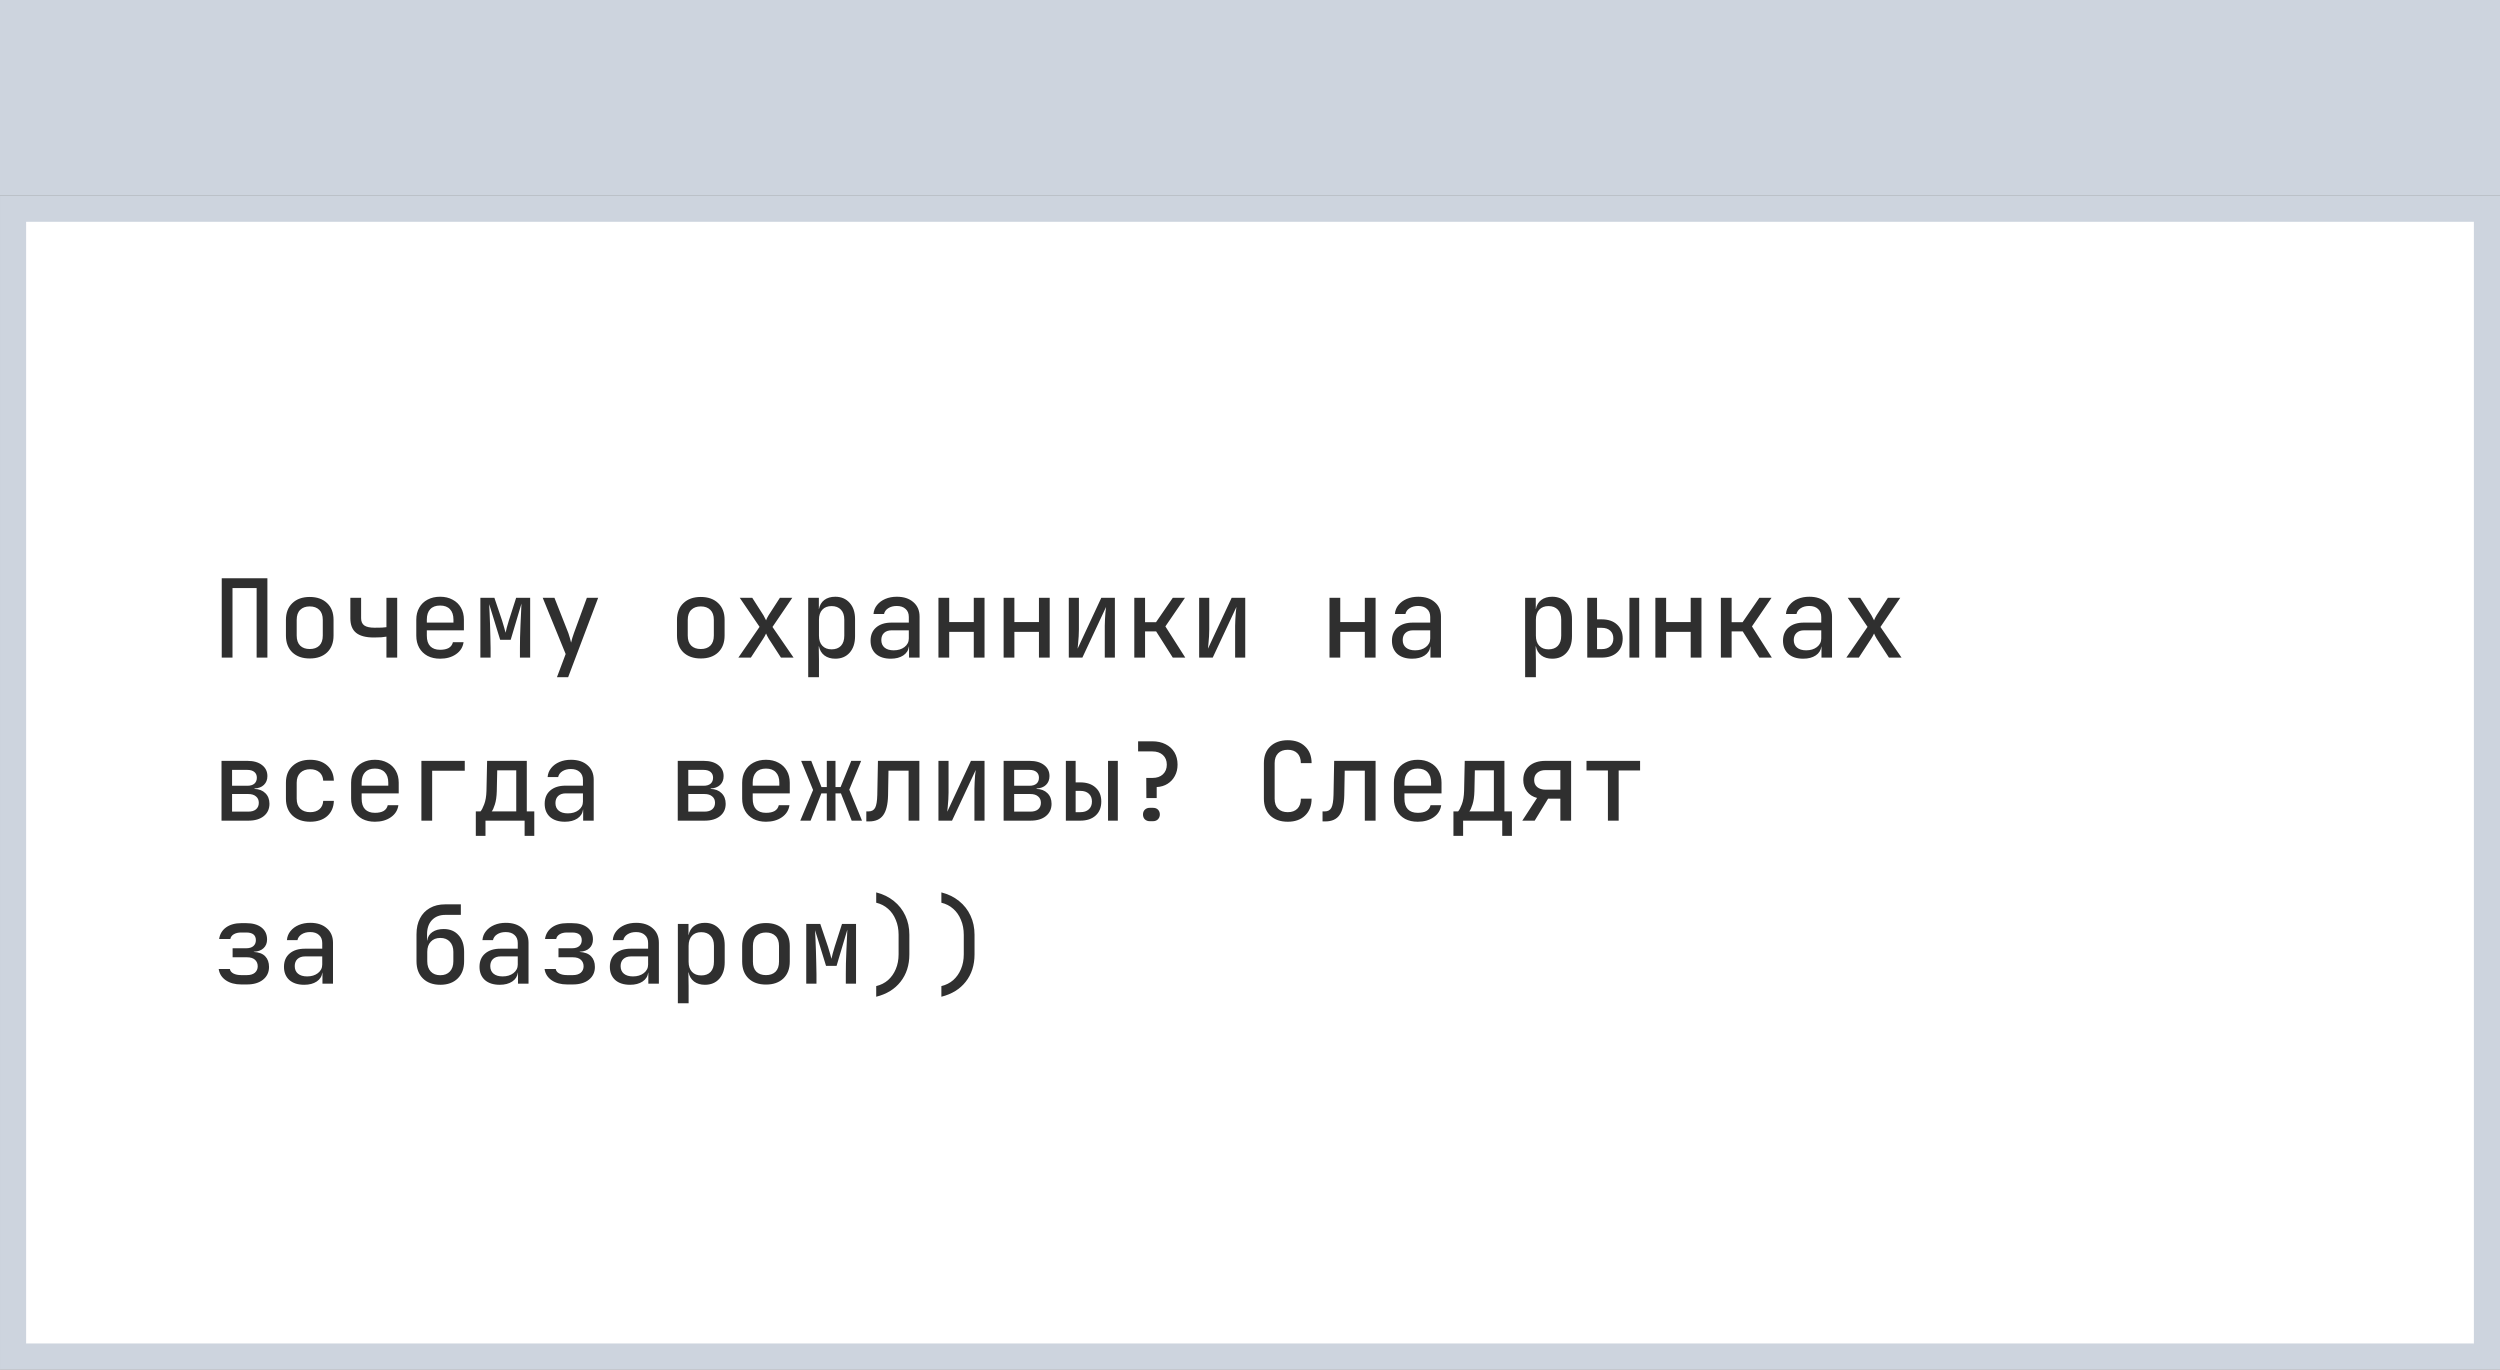 <?xml version="1.0" encoding="UTF-8"?> <svg xmlns="http://www.w3.org/2000/svg" width="460" height="252" viewBox="0 0 460 252" fill="none"><rect x="0" y="0" width="460" height="252" fill="#808080" stroke="none"/> <rect width="460" height="36" fill="#CDD4DE"></rect> <rect x="2.404" y="38.404" width="455.193" height="211.193" fill="white"></rect> <path d="M40.8 121V106.4H49.2V121H47.22V108.2H42.78V121H40.8ZM56.992 121.16C55.645 121.16 54.579 120.787 53.792 120.04C53.005 119.28 52.612 118.247 52.612 116.94V114.06C52.612 112.753 53.005 111.727 53.792 110.98C54.579 110.22 55.645 109.84 56.992 109.84C58.339 109.84 59.406 110.22 60.192 110.98C60.979 111.727 61.372 112.747 61.372 114.04V116.94C61.372 118.247 60.979 119.28 60.192 120.04C59.406 120.787 58.339 121.16 56.992 121.16ZM56.992 119.42C57.739 119.42 58.325 119.213 58.752 118.8C59.179 118.373 59.392 117.753 59.392 116.94V114.06C59.392 113.247 59.179 112.633 58.752 112.22C58.325 111.793 57.739 111.58 56.992 111.58C56.245 111.58 55.659 111.793 55.232 112.22C54.806 112.633 54.592 113.247 54.592 114.06V116.94C54.592 117.753 54.806 118.373 55.232 118.8C55.659 119.213 56.245 119.42 56.992 119.42ZM71.104 121V117.14C70.931 117.18 70.624 117.22 70.184 117.26C69.758 117.287 69.298 117.3 68.804 117.3C67.324 117.3 66.231 117.013 65.524 116.44C64.818 115.867 64.464 114.973 64.464 113.76V110H66.444V113.74C66.444 114.353 66.638 114.8 67.024 115.08C67.424 115.36 68.058 115.5 68.924 115.5C69.418 115.5 69.871 115.493 70.284 115.48C70.698 115.453 70.971 115.427 71.104 115.4V110H73.084V121H71.104ZM80.977 121.2C80.097 121.2 79.323 121.027 78.657 120.68C78.003 120.32 77.497 119.827 77.137 119.2C76.777 118.56 76.597 117.813 76.597 116.96V114.02C76.597 113.18 76.777 112.447 77.137 111.82C77.497 111.18 78.003 110.687 78.657 110.34C79.323 109.98 80.097 109.8 80.977 109.8C81.857 109.8 82.623 109.98 83.277 110.34C83.943 110.687 84.457 111.18 84.817 111.82C85.177 112.447 85.357 113.18 85.357 114.02V115.98H78.537V116.96C78.537 117.813 78.743 118.46 79.157 118.9C79.583 119.34 80.19 119.56 80.977 119.56C81.643 119.56 82.177 119.447 82.577 119.22C82.977 118.98 83.23 118.627 83.337 118.16H85.297C85.163 119.093 84.697 119.833 83.897 120.38C83.11 120.927 82.137 121.2 80.977 121.2ZM78.537 114.02V114.56H83.437V114.02C83.437 113.18 83.223 112.54 82.797 112.1C82.383 111.647 81.777 111.42 80.977 111.42C80.177 111.42 79.57 111.647 79.157 112.1C78.743 112.54 78.537 113.18 78.537 114.02ZM88.389 121V110H90.969L92.389 114.2C92.535 114.64 92.662 115.067 92.769 115.48C92.889 115.893 92.975 116.207 93.029 116.42C93.069 116.207 93.142 115.893 93.249 115.48C93.355 115.067 93.482 114.633 93.629 114.18L94.969 110H97.549V121H95.669V119.26C95.669 118.687 95.675 118.033 95.689 117.3C95.715 116.553 95.742 115.793 95.769 115.02C95.809 114.247 95.842 113.52 95.869 112.84C95.895 112.147 95.922 111.553 95.949 111.06L93.969 117.72H92.029L90.009 111.16C90.035 111.6 90.062 112.153 90.089 112.82C90.115 113.473 90.142 114.18 90.169 114.94C90.195 115.687 90.215 116.44 90.229 117.2C90.255 117.947 90.269 118.633 90.269 119.26V121H88.389ZM102.481 124.6L104.081 120.34L99.861 110H102.021L104.581 116.5C104.674 116.753 104.768 117.053 104.861 117.4C104.954 117.733 105.028 118.013 105.081 118.24C105.134 118.013 105.208 117.733 105.301 117.4C105.408 117.053 105.508 116.753 105.601 116.5L107.981 110H110.061L104.541 124.6H102.481ZM128.945 121.16C127.599 121.16 126.532 120.787 125.745 120.04C124.959 119.28 124.565 118.247 124.565 116.94V114.06C124.565 112.753 124.959 111.727 125.745 110.98C126.532 110.22 127.599 109.84 128.945 109.84C130.292 109.84 131.359 110.22 132.145 110.98C132.932 111.727 133.325 112.747 133.325 114.04V116.94C133.325 118.247 132.932 119.28 132.145 120.04C131.359 120.787 130.292 121.16 128.945 121.16ZM128.945 119.42C129.692 119.42 130.279 119.213 130.705 118.8C131.132 118.373 131.345 117.753 131.345 116.94V114.06C131.345 113.247 131.132 112.633 130.705 112.22C130.279 111.793 129.692 111.58 128.945 111.58C128.199 111.58 127.612 111.793 127.185 112.22C126.759 112.633 126.545 113.247 126.545 114.06V116.94C126.545 117.753 126.759 118.373 127.185 118.8C127.612 119.213 128.199 119.42 128.945 119.42ZM135.858 121L139.758 115.34L136.118 110H138.418L140.478 113.22C140.571 113.38 140.658 113.547 140.738 113.72C140.831 113.893 140.904 114.033 140.958 114.14C140.998 114.033 141.058 113.893 141.138 113.72C141.231 113.547 141.324 113.38 141.418 113.22L143.498 110H145.778L142.138 115.36L146.018 121H143.698L141.458 117.54C141.364 117.393 141.271 117.227 141.178 117.04C141.084 116.84 141.011 116.68 140.958 116.56C140.891 116.68 140.811 116.84 140.718 117.04C140.624 117.227 140.524 117.393 140.418 117.54L138.158 121H135.858ZM148.71 124.6V110H150.67V112.06H150.69C150.823 111.353 151.15 110.8 151.67 110.4C152.203 110 152.876 109.8 153.69 109.8C154.783 109.8 155.663 110.173 156.33 110.92C156.996 111.653 157.33 112.653 157.33 113.92V117.06C157.33 118.34 156.996 119.353 156.33 120.1C155.676 120.833 154.796 121.2 153.69 121.2C152.89 121.2 152.223 121 151.69 120.6C151.156 120.187 150.823 119.627 150.69 118.92H150.65L150.69 121.42V124.6H148.71ZM153.01 119.48C153.743 119.48 154.316 119.267 154.73 118.84C155.143 118.4 155.35 117.773 155.35 116.96V114.02C155.35 113.22 155.143 112.607 154.73 112.18C154.316 111.74 153.743 111.52 153.01 111.52C152.29 111.52 151.723 111.74 151.31 112.18C150.896 112.62 150.69 113.24 150.69 114.04V116.96C150.69 117.76 150.896 118.38 151.31 118.82C151.723 119.26 152.29 119.48 153.01 119.48ZM163.902 121.2C162.742 121.2 161.829 120.907 161.162 120.32C160.509 119.72 160.182 118.913 160.182 117.9C160.182 116.86 160.522 116.047 161.202 115.46C161.895 114.86 162.835 114.56 164.022 114.56H167.222V113.52C167.222 112.88 167.022 112.387 166.622 112.04C166.235 111.68 165.695 111.5 165.002 111.5C164.375 111.5 163.849 111.64 163.422 111.92C163.009 112.187 162.755 112.54 162.662 112.98H160.722C160.775 112.34 160.995 111.787 161.382 111.32C161.769 110.84 162.275 110.467 162.902 110.2C163.529 109.933 164.235 109.8 165.022 109.8C166.302 109.8 167.315 110.133 168.062 110.8C168.822 111.453 169.202 112.34 169.202 113.46V121H167.262V118.96H167.242C167.149 119.653 166.802 120.2 166.202 120.6C165.602 121 164.835 121.2 163.902 121.2ZM164.442 119.66C165.242 119.66 165.902 119.46 166.422 119.06C166.955 118.647 167.222 118.12 167.222 117.48V115.98H164.062C163.475 115.98 163.009 116.14 162.662 116.46C162.329 116.78 162.162 117.213 162.162 117.76C162.162 118.36 162.362 118.827 162.762 119.16C163.162 119.493 163.722 119.66 164.442 119.66ZM172.674 121V110H174.654V114.46H179.174V110H181.154V121H179.174V116.26H174.654V121H172.674ZM184.666 121V110H186.646V114.46H191.166V110H193.146V121H191.166V116.26H186.646V121H184.666ZM196.658 121V110H198.518V115.84C198.518 116.227 198.505 116.64 198.478 117.08C198.452 117.507 198.418 117.927 198.378 118.34C198.338 118.74 198.305 119.08 198.278 119.36L202.638 110H205.138V121H203.278V115.14C203.278 114.767 203.292 114.367 203.318 113.94C203.345 113.5 203.372 113.087 203.398 112.7C203.438 112.3 203.478 111.96 203.518 111.68L199.158 121H196.658ZM208.711 121V110H210.691V114.48H212.711L215.791 110H218.031L214.431 115.26L218.091 121H215.791L212.731 116.18H210.691V121H208.711ZM220.643 121V110H222.503V115.84C222.503 116.227 222.489 116.64 222.463 117.08C222.436 117.507 222.403 117.927 222.363 118.34C222.323 118.74 222.289 119.08 222.263 119.36L226.623 110H229.123V121H227.263V115.14C227.263 114.767 227.276 114.367 227.303 113.94C227.329 113.5 227.356 113.087 227.383 112.7C227.423 112.3 227.463 111.96 227.503 111.68L223.143 121H220.643ZM244.627 121V110H246.607V114.46H251.127V110H253.107V121H251.127V116.26H246.607V121H244.627ZM259.839 121.2C258.679 121.2 257.766 120.907 257.099 120.32C256.446 119.72 256.119 118.913 256.119 117.9C256.119 116.86 256.459 116.047 257.139 115.46C257.833 114.86 258.773 114.56 259.959 114.56H263.159V113.52C263.159 112.88 262.959 112.387 262.559 112.04C262.173 111.68 261.633 111.5 260.939 111.5C260.313 111.5 259.786 111.64 259.359 111.92C258.946 112.187 258.693 112.54 258.599 112.98H256.659C256.713 112.34 256.933 111.787 257.319 111.32C257.706 110.84 258.213 110.467 258.839 110.2C259.466 109.933 260.173 109.8 260.959 109.8C262.239 109.8 263.253 110.133 263.999 110.8C264.759 111.453 265.139 112.34 265.139 113.46V121H263.199V118.96H263.179C263.086 119.653 262.739 120.2 262.139 120.6C261.539 121 260.773 121.2 259.839 121.2ZM260.379 119.66C261.179 119.66 261.839 119.46 262.359 119.06C262.893 118.647 263.159 118.12 263.159 117.48V115.98H259.999C259.413 115.98 258.946 116.14 258.599 116.46C258.266 116.78 258.099 117.213 258.099 117.76C258.099 118.36 258.299 118.827 258.699 119.16C259.099 119.493 259.659 119.66 260.379 119.66ZM280.624 124.6V110H282.584V112.06H282.604C282.737 111.353 283.064 110.8 283.584 110.4C284.117 110 284.79 109.8 285.604 109.8C286.697 109.8 287.577 110.173 288.244 110.92C288.91 111.653 289.244 112.653 289.244 113.92V117.06C289.244 118.34 288.91 119.353 288.244 120.1C287.59 120.833 286.71 121.2 285.604 121.2C284.804 121.2 284.137 121 283.604 120.6C283.07 120.187 282.737 119.627 282.604 118.92H282.564L282.604 121.42V124.6H280.624ZM284.924 119.48C285.657 119.48 286.23 119.267 286.644 118.84C287.057 118.4 287.264 117.773 287.264 116.96V114.02C287.264 113.22 287.057 112.607 286.644 112.18C286.23 111.74 285.657 111.52 284.924 111.52C284.204 111.52 283.637 111.74 283.224 112.18C282.81 112.62 282.604 113.24 282.604 114.04V116.96C282.604 117.76 282.81 118.38 283.224 118.82C283.637 119.26 284.204 119.48 284.924 119.48ZM292.056 121V110H293.856V113.96H294.716C295.903 113.96 296.843 114.28 297.536 114.92C298.229 115.547 298.576 116.4 298.576 117.48C298.576 118.573 298.229 119.433 297.536 120.06C296.843 120.687 295.903 121 294.716 121H292.056ZM299.816 121V110H301.616V121H299.816ZM293.856 119.44H294.716C295.383 119.44 295.903 119.267 296.276 118.92C296.663 118.573 296.856 118.093 296.856 117.48C296.856 116.867 296.663 116.387 296.276 116.04C295.903 115.693 295.383 115.52 294.716 115.52H293.856V119.44ZM304.588 121V110H306.568V114.46H311.088V110H313.068V121H311.088V116.26H306.568V121H304.588ZM316.64 121V110H318.62V114.48H320.64L323.72 110H325.96L322.36 115.26L326.02 121H323.72L320.66 116.18H318.62V121H316.64ZM331.793 121.2C330.633 121.2 329.719 120.907 329.053 120.32C328.399 119.72 328.073 118.913 328.073 117.9C328.073 116.86 328.413 116.047 329.093 115.46C329.786 114.86 330.726 114.56 331.913 114.56H335.113V113.52C335.113 112.88 334.913 112.387 334.513 112.04C334.126 111.68 333.586 111.5 332.893 111.5C332.266 111.5 331.739 111.64 331.313 111.92C330.899 112.187 330.646 112.54 330.553 112.98H328.613C328.666 112.34 328.886 111.787 329.273 111.32C329.659 110.84 330.166 110.467 330.793 110.2C331.419 109.933 332.126 109.8 332.913 109.8C334.193 109.8 335.206 110.133 335.953 110.8C336.713 111.453 337.092 112.34 337.092 113.46V121H335.153V118.96H335.133C335.039 119.653 334.693 120.2 334.093 120.6C333.493 121 332.726 121.2 331.793 121.2ZM332.333 119.66C333.133 119.66 333.793 119.46 334.313 119.06C334.846 118.647 335.113 118.12 335.113 117.48V115.98H331.952C331.366 115.98 330.899 116.14 330.553 116.46C330.219 116.78 330.053 117.213 330.053 117.76C330.053 118.36 330.253 118.827 330.653 119.16C331.053 119.493 331.613 119.66 332.333 119.66ZM339.725 121L343.625 115.34L339.985 110H342.285L344.345 113.22C344.438 113.38 344.525 113.547 344.605 113.72C344.698 113.893 344.771 114.033 344.825 114.14C344.865 114.033 344.925 113.893 345.005 113.72C345.098 113.547 345.191 113.38 345.285 113.22L347.365 110H349.645L346.005 115.36L349.885 121H347.565L345.325 117.54C345.231 117.393 345.138 117.227 345.045 117.04C344.951 116.84 344.878 116.68 344.825 116.56C344.758 116.68 344.678 116.84 344.585 117.04C344.491 117.227 344.391 117.393 344.285 117.54L342.025 121H339.725ZM40.76 151V140H45.54C46.66 140 47.547 140.253 48.2 140.76C48.867 141.267 49.2 141.947 49.2 142.8C49.2 143.467 48.987 144.007 48.56 144.42C48.133 144.833 47.553 145.053 46.82 145.08V145.16C47.66 145.187 48.327 145.447 48.82 145.94C49.327 146.433 49.58 147.087 49.58 147.9C49.58 148.847 49.233 149.6 48.54 150.16C47.847 150.72 46.907 151 45.72 151H40.76ZM42.7 144.58H45.52C46.067 144.58 46.493 144.453 46.8 144.2C47.107 143.933 47.26 143.567 47.26 143.1C47.26 142.647 47.107 142.293 46.8 142.04C46.493 141.787 46.067 141.66 45.52 141.66H42.7V144.58ZM42.7 149.34H45.68C46.293 149.34 46.767 149.2 47.1 148.92C47.447 148.627 47.62 148.227 47.62 147.72C47.62 147.213 47.447 146.82 47.1 146.54C46.767 146.247 46.293 146.1 45.68 146.1H42.7V149.34ZM57.072 151.2C55.725 151.2 54.645 150.827 53.832 150.08C53.019 149.32 52.612 148.28 52.612 146.96V144.02C52.612 142.713 53.019 141.687 53.832 140.94C54.645 140.18 55.725 139.8 57.072 139.8C58.365 139.8 59.406 140.147 60.192 140.84C60.979 141.52 61.392 142.453 61.432 143.64H59.472C59.432 142.973 59.199 142.46 58.772 142.1C58.346 141.727 57.779 141.54 57.072 141.54C56.312 141.54 55.706 141.76 55.252 142.2C54.812 142.627 54.592 143.233 54.592 144.02V146.96C54.592 147.76 54.812 148.373 55.252 148.8C55.706 149.227 56.312 149.44 57.072 149.44C57.779 149.44 58.346 149.26 58.772 148.9C59.199 148.54 59.432 148.027 59.472 147.36H61.432C61.392 148.547 60.979 149.487 60.192 150.18C59.406 150.86 58.365 151.2 57.072 151.2ZM68.984 151.2C68.104 151.2 67.331 151.027 66.664 150.68C66.011 150.32 65.504 149.827 65.144 149.2C64.784 148.56 64.604 147.813 64.604 146.96V144.02C64.604 143.18 64.784 142.447 65.144 141.82C65.504 141.18 66.011 140.687 66.664 140.34C67.331 139.98 68.104 139.8 68.984 139.8C69.864 139.8 70.631 139.98 71.284 140.34C71.951 140.687 72.464 141.18 72.824 141.82C73.184 142.447 73.364 143.18 73.364 144.02V145.98H66.544V146.96C66.544 147.813 66.751 148.46 67.164 148.9C67.591 149.34 68.198 149.56 68.984 149.56C69.651 149.56 70.184 149.447 70.584 149.22C70.984 148.98 71.238 148.627 71.344 148.16H73.304C73.171 149.093 72.704 149.833 71.904 150.38C71.118 150.927 70.144 151.2 68.984 151.2ZM66.544 144.02V144.56H71.444V144.02C71.444 143.18 71.231 142.54 70.804 142.1C70.391 141.647 69.784 141.42 68.984 141.42C68.184 141.42 67.578 141.647 67.164 142.1C66.751 142.54 66.544 143.18 66.544 144.02ZM77.537 151V140H85.517V141.82H79.517V151H77.537ZM87.549 153.8V149.3H88.409C88.622 149.073 88.849 148.64 89.089 148C89.342 147.347 89.482 146.52 89.509 145.52L89.629 140H96.929V149.3H98.309V153.8H96.529V151H89.329V153.8H87.549ZM90.469 149.3H94.989V141.74H91.489L91.409 145.56C91.382 146.573 91.262 147.4 91.049 148.04C90.849 148.68 90.655 149.1 90.469 149.3ZM103.941 151.2C102.781 151.2 101.868 150.907 101.201 150.32C100.548 149.72 100.221 148.913 100.221 147.9C100.221 146.86 100.561 146.047 101.241 145.46C101.934 144.86 102.874 144.56 104.061 144.56H107.261V143.52C107.261 142.88 107.061 142.387 106.661 142.04C106.274 141.68 105.734 141.5 105.041 141.5C104.414 141.5 103.888 141.64 103.461 141.92C103.048 142.187 102.794 142.54 102.701 142.98H100.761C100.814 142.34 101.034 141.787 101.421 141.32C101.808 140.84 102.314 140.467 102.941 140.2C103.568 139.933 104.274 139.8 105.061 139.8C106.341 139.8 107.354 140.133 108.101 140.8C108.861 141.453 109.241 142.34 109.241 143.46V151H107.301V148.96H107.281C107.188 149.653 106.841 150.2 106.241 150.6C105.641 151 104.874 151.2 103.941 151.2ZM104.481 149.66C105.281 149.66 105.941 149.46 106.461 149.06C106.994 148.647 107.261 148.12 107.261 147.48V145.98H104.101C103.514 145.98 103.048 146.14 102.701 146.46C102.368 146.78 102.201 147.213 102.201 147.76C102.201 148.36 102.401 148.827 102.801 149.16C103.201 149.493 103.761 149.66 104.481 149.66ZM124.705 151V140H129.485C130.605 140 131.492 140.253 132.145 140.76C132.812 141.267 133.145 141.947 133.145 142.8C133.145 143.467 132.932 144.007 132.505 144.42C132.079 144.833 131.499 145.053 130.765 145.08V145.16C131.605 145.187 132.272 145.447 132.765 145.94C133.272 146.433 133.525 147.087 133.525 147.9C133.525 148.847 133.179 149.6 132.485 150.16C131.792 150.72 130.852 151 129.665 151H124.705ZM126.645 144.58H129.465C130.012 144.58 130.439 144.453 130.745 144.2C131.052 143.933 131.205 143.567 131.205 143.1C131.205 142.647 131.052 142.293 130.745 142.04C130.439 141.787 130.012 141.66 129.465 141.66H126.645V144.58ZM126.645 149.34H129.625C130.239 149.34 130.712 149.2 131.045 148.92C131.392 148.627 131.565 148.227 131.565 147.72C131.565 147.213 131.392 146.82 131.045 146.54C130.712 146.247 130.239 146.1 129.625 146.1H126.645V149.34ZM140.938 151.2C140.058 151.2 139.284 151.027 138.618 150.68C137.964 150.32 137.458 149.827 137.098 149.2C136.738 148.56 136.558 147.813 136.558 146.96V144.02C136.558 143.18 136.738 142.447 137.098 141.82C137.458 141.18 137.964 140.687 138.618 140.34C139.284 139.98 140.058 139.8 140.938 139.8C141.818 139.8 142.584 139.98 143.238 140.34C143.904 140.687 144.418 141.18 144.778 141.82C145.138 142.447 145.318 143.18 145.318 144.02V145.98H138.498V146.96C138.498 147.813 138.704 148.46 139.118 148.9C139.544 149.34 140.151 149.56 140.938 149.56C141.604 149.56 142.138 149.447 142.538 149.22C142.938 148.98 143.191 148.627 143.298 148.16H145.258C145.124 149.093 144.658 149.833 143.858 150.38C143.071 150.927 142.098 151.2 140.938 151.2ZM138.498 144.02V144.56H143.398V144.02C143.398 143.18 143.184 142.54 142.758 142.1C142.344 141.647 141.738 141.42 140.938 141.42C140.138 141.42 139.531 141.647 139.118 142.1C138.704 142.54 138.498 143.18 138.498 144.02ZM147.25 151L149.61 145.36L147.41 140H149.27L151.15 144.82H152.13V140H153.73V144.82H154.67L156.63 140H158.45L156.27 145.3L158.61 151H156.71L154.73 145.98H153.73V151H152.13V145.98H151.13L149.15 151H147.25ZM159.402 151.14V149.3H159.802C160.375 149.3 160.782 149.08 161.022 148.64C161.262 148.187 161.395 147.393 161.422 146.26L161.542 140H169.162V151H167.182V141.8H163.482L163.402 146.36C163.362 148.027 163.062 149.24 162.502 150C161.955 150.76 161.095 151.14 159.922 151.14H159.402ZM172.674 151V140H174.534V145.84C174.534 146.227 174.521 146.64 174.494 147.08C174.467 147.507 174.434 147.927 174.394 148.34C174.354 148.74 174.321 149.08 174.294 149.36L178.654 140H181.154V151H179.294V145.14C179.294 144.767 179.307 144.367 179.334 143.94C179.361 143.5 179.387 143.087 179.414 142.7C179.454 142.3 179.494 141.96 179.534 141.68L175.174 151H172.674ZM184.666 151V140H189.446C190.566 140 191.453 140.253 192.106 140.76C192.773 141.267 193.106 141.947 193.106 142.8C193.106 143.467 192.893 144.007 192.466 144.42C192.04 144.833 191.46 145.053 190.726 145.08V145.16C191.566 145.187 192.233 145.447 192.726 145.94C193.233 146.433 193.486 147.087 193.486 147.9C193.486 148.847 193.14 149.6 192.446 150.16C191.753 150.72 190.813 151 189.626 151H184.666ZM186.606 144.58H189.426C189.973 144.58 190.4 144.453 190.706 144.2C191.013 143.933 191.166 143.567 191.166 143.1C191.166 142.647 191.013 142.293 190.706 142.04C190.4 141.787 189.973 141.66 189.426 141.66H186.606V144.58ZM186.606 149.34H189.586C190.2 149.34 190.673 149.2 191.006 148.92C191.353 148.627 191.526 148.227 191.526 147.72C191.526 147.213 191.353 146.82 191.006 146.54C190.673 146.247 190.2 146.1 189.586 146.1H186.606V149.34ZM196.118 151V140H197.918V143.96H198.778C199.965 143.96 200.905 144.28 201.598 144.92C202.292 145.547 202.638 146.4 202.638 147.48C202.638 148.573 202.292 149.433 201.598 150.06C200.905 150.687 199.965 151 198.778 151H196.118ZM203.878 151V140H205.678V151H203.878ZM197.918 149.44H198.778C199.445 149.44 199.965 149.267 200.338 148.92C200.725 148.573 200.918 148.093 200.918 147.48C200.918 146.867 200.725 146.387 200.338 146.04C199.965 145.693 199.445 145.52 198.778 145.52H197.918V149.44ZM210.931 146.84L210.911 143.14H212.051C212.864 143.14 213.504 142.92 213.971 142.48C214.451 142.027 214.691 141.433 214.691 140.7C214.691 139.953 214.451 139.36 213.971 138.92C213.491 138.48 212.844 138.26 212.031 138.26H209.411V136.4H212.011C212.957 136.4 213.777 136.58 214.471 136.94C215.164 137.287 215.704 137.78 216.091 138.42C216.477 139.06 216.671 139.82 216.671 140.7C216.671 141.473 216.504 142.167 216.171 142.78C215.851 143.38 215.404 143.86 214.831 144.22C214.257 144.58 213.591 144.78 212.831 144.82V146.84H210.931ZM211.551 151.1C211.191 151.1 210.891 150.987 210.651 150.76C210.424 150.533 210.311 150.233 210.311 149.86C210.311 149.5 210.424 149.207 210.651 148.98C210.891 148.753 211.191 148.64 211.551 148.64H212.151C212.551 148.64 212.857 148.753 213.071 148.98C213.297 149.207 213.411 149.5 213.411 149.86C213.411 150.22 213.291 150.52 213.051 150.76C212.824 150.987 212.524 151.1 212.151 151.1H211.551ZM236.955 151.2C235.608 151.2 234.535 150.827 233.735 150.08C232.948 149.32 232.555 148.28 232.555 146.96V140.42C232.555 139.113 232.948 138.087 233.735 137.34C234.535 136.58 235.608 136.2 236.955 136.2C238.288 136.2 239.348 136.58 240.135 137.34C240.935 138.1 241.335 139.127 241.335 140.42H239.355C239.355 139.633 239.142 139.027 238.715 138.6C238.288 138.173 237.702 137.96 236.955 137.96C236.195 137.96 235.602 138.173 235.175 138.6C234.748 139.027 234.535 139.633 234.535 140.42V146.96C234.535 147.76 234.748 148.373 235.175 148.8C235.602 149.227 236.195 149.44 236.955 149.44C237.702 149.44 238.288 149.227 238.715 148.8C239.142 148.373 239.355 147.76 239.355 146.96H241.335C241.335 148.267 240.935 149.3 240.135 150.06C239.348 150.82 238.288 151.2 236.955 151.2ZM243.347 151.14V149.3H243.747C244.321 149.3 244.727 149.08 244.967 148.64C245.207 148.187 245.341 147.393 245.367 146.26L245.487 140H253.107V151H251.127V141.8H247.427L247.347 146.36C247.307 148.027 247.007 149.24 246.447 150C245.901 150.76 245.041 151.14 243.867 151.14H243.347ZM260.859 151.2C259.979 151.2 259.206 151.027 258.539 150.68C257.886 150.32 257.379 149.827 257.019 149.2C256.659 148.56 256.479 147.813 256.479 146.96V144.02C256.479 143.18 256.659 142.447 257.019 141.82C257.379 141.18 257.886 140.687 258.539 140.34C259.206 139.98 259.979 139.8 260.859 139.8C261.739 139.8 262.506 139.98 263.159 140.34C263.826 140.687 264.339 141.18 264.699 141.82C265.059 142.447 265.239 143.18 265.239 144.02V145.98H258.419V146.96C258.419 147.813 258.626 148.46 259.039 148.9C259.466 149.34 260.073 149.56 260.859 149.56C261.526 149.56 262.059 149.447 262.459 149.22C262.859 148.98 263.113 148.627 263.219 148.16H265.179C265.046 149.093 264.579 149.833 263.779 150.38C262.993 150.927 262.019 151.2 260.859 151.2ZM258.419 144.02V144.56H263.319V144.02C263.319 143.18 263.106 142.54 262.679 142.1C262.266 141.647 261.659 141.42 260.859 141.42C260.059 141.42 259.453 141.647 259.039 142.1C258.626 142.54 258.419 143.18 258.419 144.02ZM267.432 153.8V149.3H268.292C268.505 149.073 268.732 148.64 268.972 148C269.225 147.347 269.365 146.52 269.392 145.52L269.512 140H276.812V149.3H278.192V153.8H276.412V151H269.212V153.8H267.432ZM270.352 149.3H274.872V141.74H271.372L271.292 145.56C271.265 146.573 271.145 147.4 270.932 148.04C270.732 148.68 270.538 149.1 270.352 149.3ZM280.104 151L282.824 146.82C282.037 146.62 281.417 146.227 280.964 145.64C280.51 145.04 280.284 144.333 280.284 143.52C280.284 142.44 280.644 141.587 281.364 140.96C282.097 140.32 283.097 140 284.364 140H289.084V151H287.104V146.96H284.844L282.384 151H280.104ZM284.384 145.3H287.104V141.7H284.384C283.744 141.7 283.23 141.867 282.844 142.2C282.47 142.52 282.284 142.96 282.284 143.52C282.284 144.067 282.47 144.5 282.844 144.82C283.23 145.14 283.744 145.3 284.384 145.3ZM295.856 151V141.76H291.916V140H301.776V141.76H297.836V151H295.856ZM44.38 181.14C43.247 181.14 42.307 180.887 41.56 180.38C40.813 179.873 40.373 179.18 40.24 178.3H42.3C42.353 178.647 42.567 178.92 42.94 179.12C43.327 179.32 43.807 179.42 44.38 179.42H45.44C46.067 179.42 46.553 179.273 46.9 178.98C47.247 178.673 47.42 178.28 47.42 177.8C47.42 177.307 47.253 176.907 46.92 176.6C46.587 176.293 46.093 176.14 45.44 176.14H42.8V174.48H45.3C45.873 174.48 46.313 174.347 46.62 174.08C46.927 173.813 47.08 173.453 47.08 173C47.08 172.053 46.487 171.58 45.3 171.58H44.38C43.833 171.58 43.38 171.687 43.02 171.9C42.66 172.113 42.447 172.407 42.38 172.78H40.32C40.453 171.873 40.88 171.16 41.6 170.64C42.333 170.12 43.26 169.86 44.38 169.86H45.3C46.5 169.86 47.44 170.127 48.12 170.66C48.8 171.193 49.14 171.927 49.14 172.86C49.14 173.527 48.927 174.06 48.5 174.46C48.087 174.86 47.487 175.08 46.7 175.12V175.16C47.647 175.213 48.347 175.48 48.8 175.96C49.267 176.44 49.5 177.093 49.5 177.92C49.5 178.893 49.133 179.673 48.4 180.26C47.667 180.847 46.68 181.14 45.44 181.14H44.38ZM55.972 181.2C54.812 181.2 53.899 180.907 53.232 180.32C52.579 179.72 52.252 178.913 52.252 177.9C52.252 176.86 52.592 176.047 53.272 175.46C53.965 174.86 54.906 174.56 56.092 174.56H59.292V173.52C59.292 172.88 59.092 172.387 58.692 172.04C58.306 171.68 57.766 171.5 57.072 171.5C56.446 171.5 55.919 171.64 55.492 171.92C55.079 172.187 54.825 172.54 54.732 172.98H52.792C52.846 172.34 53.066 171.787 53.452 171.32C53.839 170.84 54.346 170.467 54.972 170.2C55.599 169.933 56.306 169.8 57.092 169.8C58.372 169.8 59.386 170.133 60.132 170.8C60.892 171.453 61.272 172.34 61.272 173.46V181H59.332V178.96H59.312C59.219 179.653 58.872 180.2 58.272 180.6C57.672 181 56.906 181.2 55.972 181.2ZM56.512 179.66C57.312 179.66 57.972 179.46 58.492 179.06C59.026 178.647 59.292 178.12 59.292 177.48V175.98H56.132C55.545 175.98 55.079 176.14 54.732 176.46C54.399 176.78 54.232 177.213 54.232 177.76C54.232 178.36 54.432 178.827 54.832 179.16C55.232 179.493 55.792 179.66 56.512 179.66ZM81.017 181.2C79.67 181.2 78.603 180.813 77.817 180.04C77.03 179.267 76.637 178.213 76.637 176.88V171.9C76.637 170.767 76.85 169.793 77.277 168.98C77.703 168.153 78.31 167.52 79.097 167.08C79.883 166.627 80.823 166.4 81.917 166.4H84.797V168.34H81.917C80.903 168.34 80.09 168.66 79.477 169.3C78.877 169.94 78.577 170.807 78.577 171.9V173.04H78.617C78.71 172.373 79.023 171.86 79.557 171.5C80.103 171.127 80.797 170.94 81.637 170.94C82.797 170.94 83.71 171.32 84.377 172.08C85.057 172.827 85.397 173.847 85.397 175.14V176.88C85.397 178.213 85.003 179.267 84.217 180.04C83.43 180.813 82.363 181.2 81.017 181.2ZM81.017 179.44C81.763 179.44 82.35 179.213 82.777 178.76C83.203 178.307 83.417 177.68 83.417 176.88V175.14C83.417 174.353 83.203 173.733 82.777 173.28C82.35 172.813 81.763 172.58 81.017 172.58C80.27 172.58 79.683 172.813 79.257 173.28C78.83 173.733 78.617 174.353 78.617 175.14V176.88C78.617 177.68 78.83 178.307 79.257 178.76C79.683 179.213 80.27 179.44 81.017 179.44ZM91.949 181.2C90.789 181.2 89.875 180.907 89.209 180.32C88.555 179.72 88.229 178.913 88.229 177.9C88.229 176.86 88.569 176.047 89.249 175.46C89.942 174.86 90.882 174.56 92.069 174.56H95.269V173.52C95.269 172.88 95.069 172.387 94.669 172.04C94.282 171.68 93.742 171.5 93.049 171.5C92.422 171.5 91.895 171.64 91.469 171.92C91.055 172.187 90.802 172.54 90.709 172.98H88.769C88.822 172.34 89.042 171.787 89.429 171.32C89.815 170.84 90.322 170.467 90.949 170.2C91.575 169.933 92.282 169.8 93.069 169.8C94.349 169.8 95.362 170.133 96.109 170.8C96.869 171.453 97.249 172.34 97.249 173.46V181H95.309V178.96H95.289C95.195 179.653 94.849 180.2 94.249 180.6C93.649 181 92.882 181.2 91.949 181.2ZM92.489 179.66C93.289 179.66 93.949 179.46 94.469 179.06C95.002 178.647 95.269 178.12 95.269 177.48V175.98H92.109C91.522 175.98 91.055 176.14 90.709 176.46C90.375 176.78 90.209 177.213 90.209 177.76C90.209 178.36 90.409 178.827 90.809 179.16C91.209 179.493 91.769 179.66 92.489 179.66ZM104.341 181.14C103.208 181.14 102.268 180.887 101.521 180.38C100.774 179.873 100.334 179.18 100.201 178.3H102.261C102.314 178.647 102.528 178.92 102.901 179.12C103.288 179.32 103.768 179.42 104.341 179.42H105.401C106.028 179.42 106.514 179.273 106.861 178.98C107.208 178.673 107.381 178.28 107.381 177.8C107.381 177.307 107.214 176.907 106.881 176.6C106.548 176.293 106.054 176.14 105.401 176.14H102.761V174.48H105.261C105.834 174.48 106.274 174.347 106.581 174.08C106.888 173.813 107.041 173.453 107.041 173C107.041 172.053 106.448 171.58 105.261 171.58H104.341C103.794 171.58 103.341 171.687 102.981 171.9C102.621 172.113 102.408 172.407 102.341 172.78H100.281C100.414 171.873 100.841 171.16 101.561 170.64C102.294 170.12 103.221 169.86 104.341 169.86H105.261C106.461 169.86 107.401 170.127 108.081 170.66C108.761 171.193 109.101 171.927 109.101 172.86C109.101 173.527 108.888 174.06 108.461 174.46C108.048 174.86 107.448 175.08 106.661 175.12V175.16C107.608 175.213 108.308 175.48 108.761 175.96C109.228 176.44 109.461 177.093 109.461 177.92C109.461 178.893 109.094 179.673 108.361 180.26C107.628 180.847 106.641 181.14 105.401 181.14H104.341ZM115.933 181.2C114.773 181.2 113.86 180.907 113.193 180.32C112.54 179.72 112.213 178.913 112.213 177.9C112.213 176.86 112.553 176.047 113.233 175.46C113.926 174.86 114.866 174.56 116.053 174.56H119.253V173.52C119.253 172.88 119.053 172.387 118.653 172.04C118.266 171.68 117.726 171.5 117.033 171.5C116.406 171.5 115.88 171.64 115.453 171.92C115.04 172.187 114.786 172.54 114.693 172.98H112.753C112.806 172.34 113.026 171.787 113.413 171.32C113.8 170.84 114.306 170.467 114.933 170.2C115.56 169.933 116.266 169.8 117.053 169.8C118.333 169.8 119.346 170.133 120.093 170.8C120.853 171.453 121.233 172.34 121.233 173.46V181H119.293V178.96H119.273C119.18 179.653 118.833 180.2 118.233 180.6C117.633 181 116.866 181.2 115.933 181.2ZM116.473 179.66C117.273 179.66 117.933 179.46 118.453 179.06C118.986 178.647 119.253 178.12 119.253 177.48V175.98H116.093C115.506 175.98 115.04 176.14 114.693 176.46C114.36 176.78 114.193 177.213 114.193 177.76C114.193 178.36 114.393 178.827 114.793 179.16C115.193 179.493 115.753 179.66 116.473 179.66ZM124.725 184.6V170H126.685V172.06H126.705C126.839 171.353 127.165 170.8 127.685 170.4C128.219 170 128.892 169.8 129.705 169.8C130.799 169.8 131.679 170.173 132.345 170.92C133.012 171.653 133.345 172.653 133.345 173.92V177.06C133.345 178.34 133.012 179.353 132.345 180.1C131.692 180.833 130.812 181.2 129.705 181.2C128.905 181.2 128.239 181 127.705 180.6C127.172 180.187 126.839 179.627 126.705 178.92H126.665L126.705 181.42V184.6H124.725ZM129.025 179.48C129.759 179.48 130.332 179.267 130.745 178.84C131.159 178.4 131.365 177.773 131.365 176.96V174.02C131.365 173.22 131.159 172.607 130.745 172.18C130.332 171.74 129.759 171.52 129.025 171.52C128.305 171.52 127.739 171.74 127.325 172.18C126.912 172.62 126.705 173.24 126.705 174.04V176.96C126.705 177.76 126.912 178.38 127.325 178.82C127.739 179.26 128.305 179.48 129.025 179.48ZM140.938 181.16C139.591 181.16 138.524 180.787 137.738 180.04C136.951 179.28 136.558 178.247 136.558 176.94V174.06C136.558 172.753 136.951 171.727 137.738 170.98C138.524 170.22 139.591 169.84 140.938 169.84C142.284 169.84 143.351 170.22 144.138 170.98C144.924 171.727 145.318 172.747 145.318 174.04V176.94C145.318 178.247 144.924 179.28 144.138 180.04C143.351 180.787 142.284 181.16 140.938 181.16ZM140.938 179.42C141.684 179.42 142.271 179.213 142.698 178.8C143.124 178.373 143.338 177.753 143.338 176.94V174.06C143.338 173.247 143.124 172.633 142.698 172.22C142.271 171.793 141.684 171.58 140.938 171.58C140.191 171.58 139.604 171.793 139.178 172.22C138.751 172.633 138.538 173.247 138.538 174.06V176.94C138.538 177.753 138.751 178.373 139.178 178.8C139.604 179.213 140.191 179.42 140.938 179.42ZM148.35 181V170H150.93L152.35 174.2C152.496 174.64 152.623 175.067 152.73 175.48C152.85 175.893 152.936 176.207 152.99 176.42C153.03 176.207 153.103 175.893 153.21 175.48C153.316 175.067 153.443 174.633 153.59 174.18L154.93 170H157.51V181H155.63V179.26C155.63 178.687 155.636 178.033 155.65 177.3C155.676 176.553 155.703 175.793 155.73 175.02C155.77 174.247 155.803 173.52 155.83 172.84C155.856 172.147 155.883 171.553 155.91 171.06L153.93 177.72H151.99L149.97 171.16C149.996 171.6 150.023 172.153 150.05 172.82C150.076 173.473 150.103 174.18 150.13 174.94C150.156 175.687 150.176 176.44 150.19 177.2C150.216 177.947 150.23 178.633 150.23 179.26V181H148.35ZM161.222 183.4V181.44C162.062 181.24 162.789 180.873 163.402 180.34C164.015 179.793 164.489 179.12 164.822 178.32C165.169 177.507 165.342 176.6 165.342 175.6V172C165.342 170.987 165.169 170.073 164.822 169.26C164.489 168.433 164.015 167.753 163.402 167.22C162.789 166.673 162.062 166.3 161.222 166.1V164.2C162.475 164.52 163.555 165.047 164.462 165.78C165.382 166.513 166.089 167.413 166.582 168.48C167.075 169.533 167.322 170.707 167.322 172V175.6C167.322 177.587 166.782 179.267 165.702 180.64C164.635 182 163.142 182.92 161.222 183.4ZM173.214 183.4V181.44C174.054 181.24 174.781 180.873 175.394 180.34C176.007 179.793 176.481 179.12 176.814 178.32C177.161 177.507 177.334 176.6 177.334 175.6V172C177.334 170.987 177.161 170.073 176.814 169.26C176.481 168.433 176.007 167.753 175.394 167.22C174.781 166.673 174.054 166.3 173.214 166.1V164.2C174.467 164.52 175.547 165.047 176.454 165.78C177.374 166.513 178.081 167.413 178.574 168.48C179.067 169.533 179.314 170.707 179.314 172V175.6C179.314 177.587 178.774 179.267 177.694 180.64C176.627 182 175.134 182.92 173.214 183.4Z" fill="#2F2F2F"></path> <rect x="2.404" y="38.404" width="455.193" height="211.193" stroke="#CDD4DE" stroke-width="4.807"></rect> </svg> 